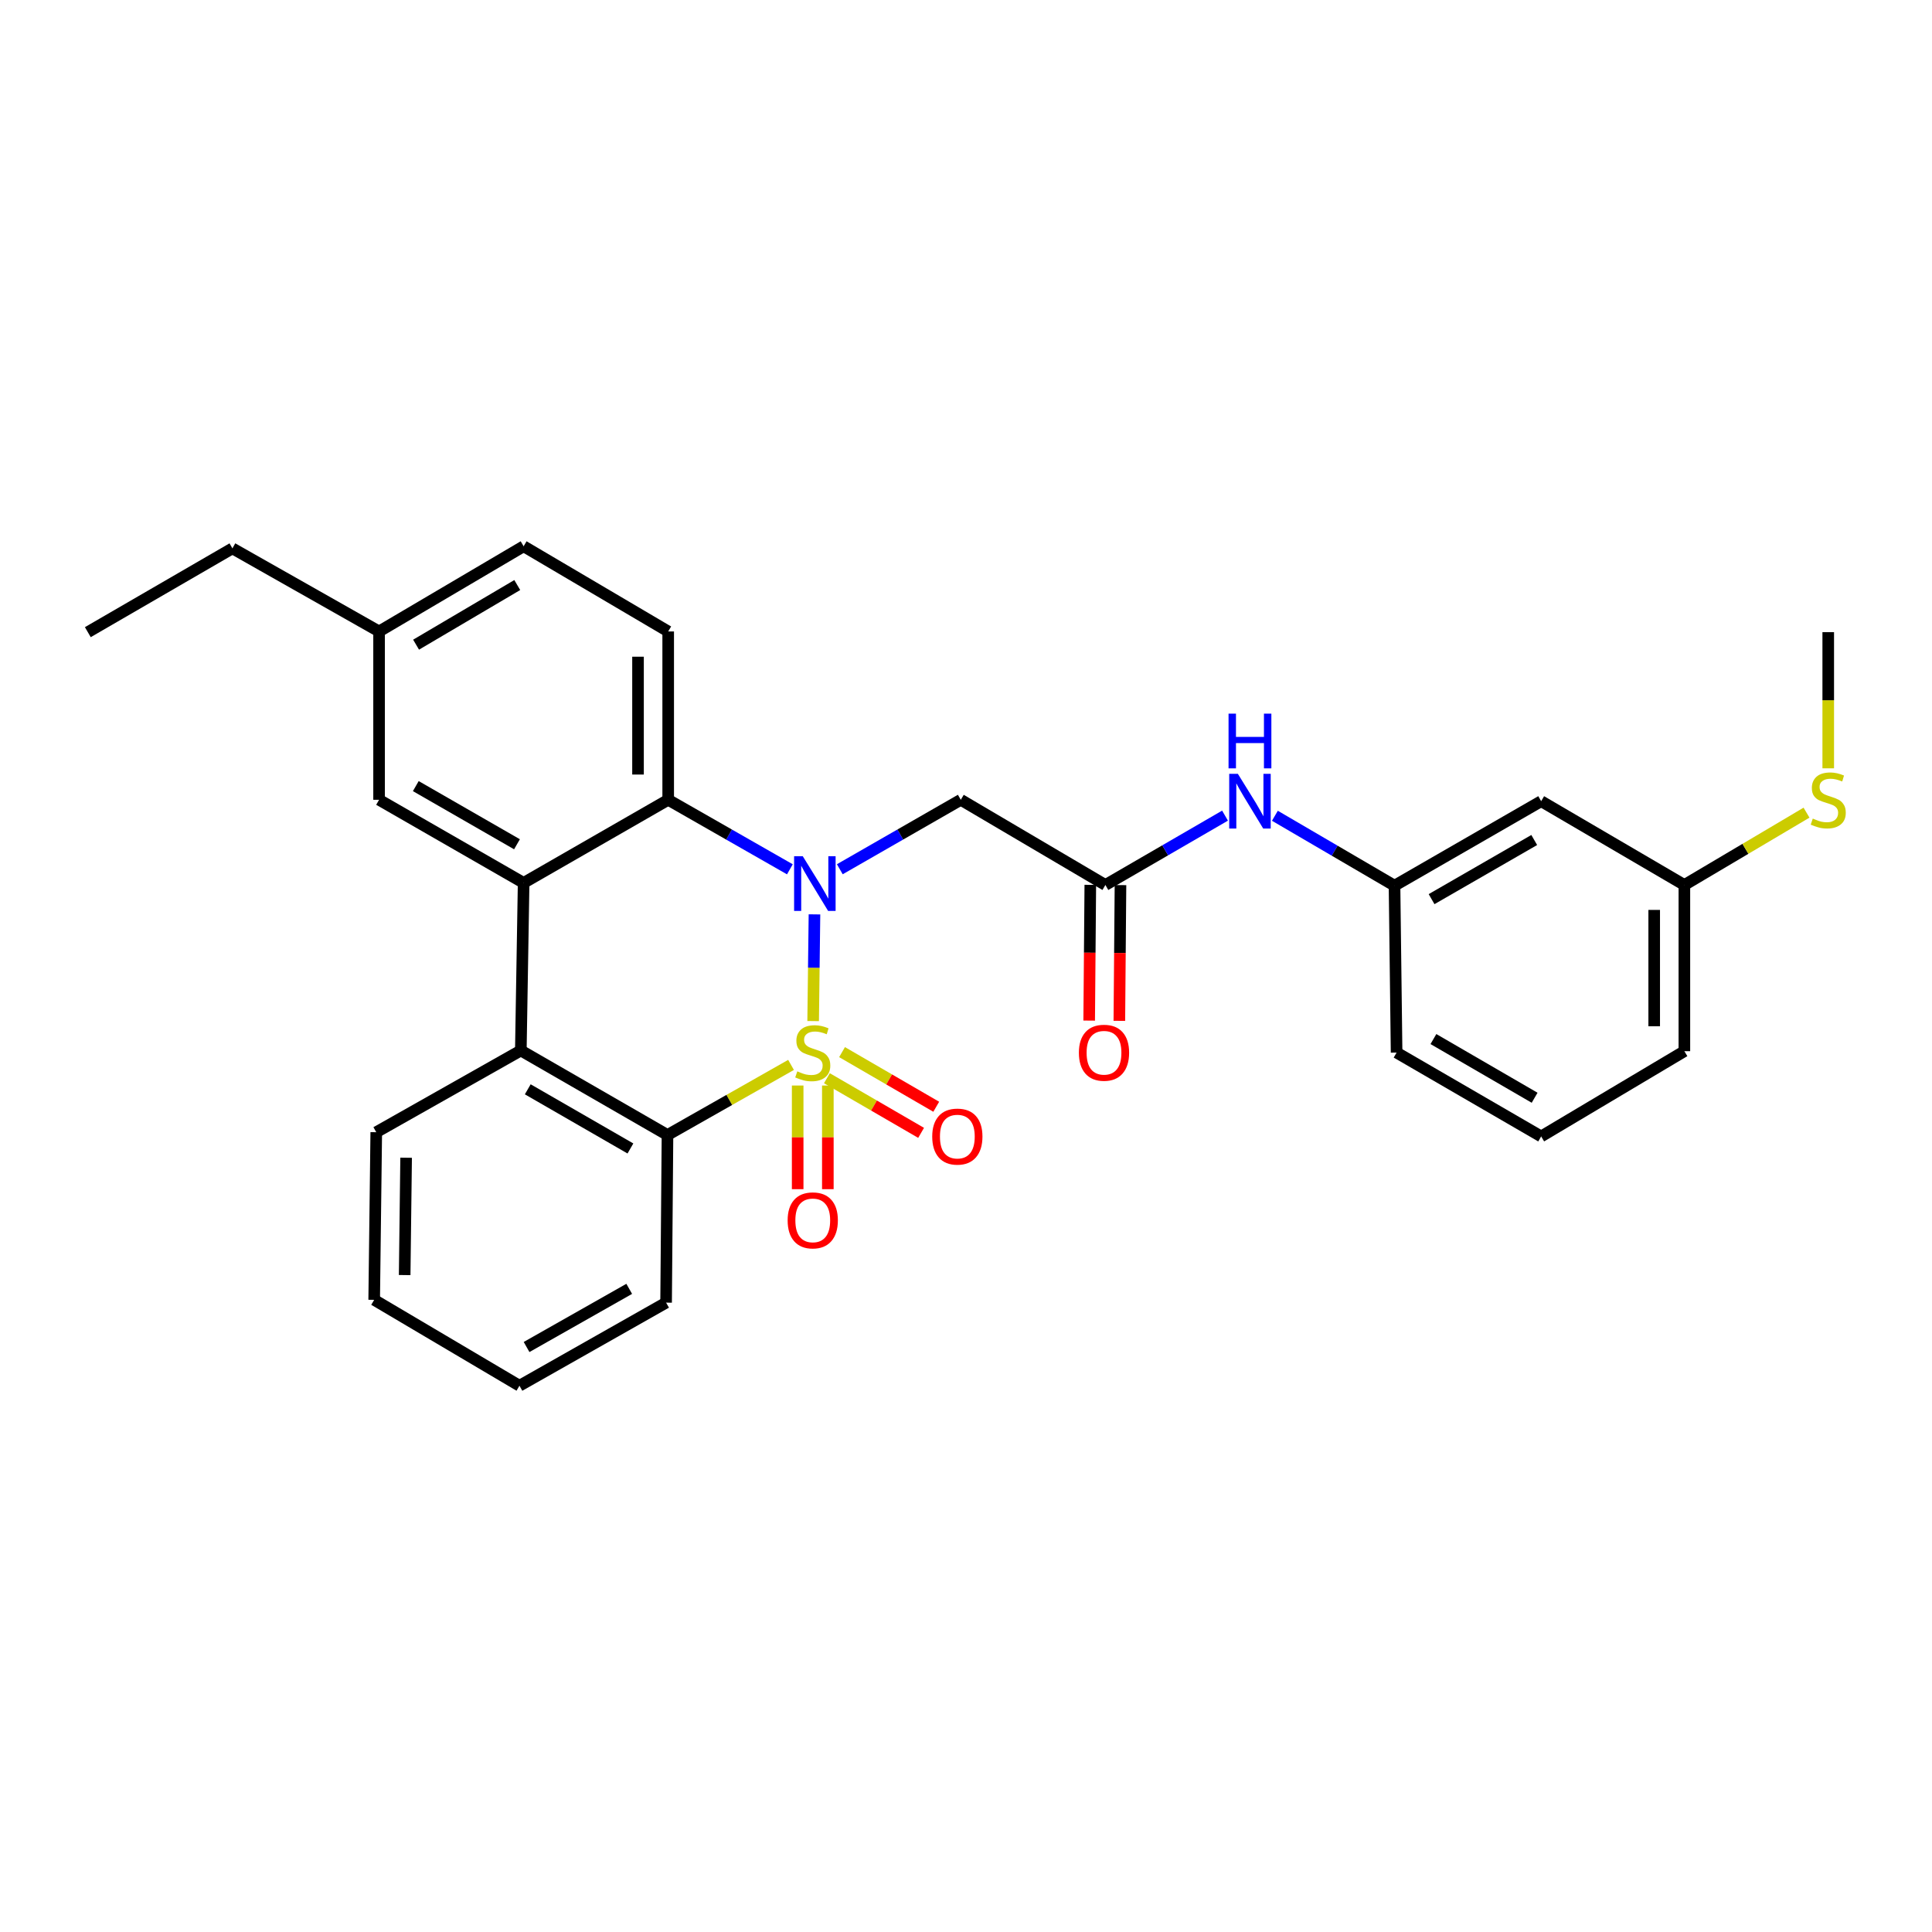 <?xml version='1.0' encoding='iso-8859-1'?>
<svg version='1.1' baseProfile='full'
              xmlns='http://www.w3.org/2000/svg'
                      xmlns:rdkit='http://www.rdkit.org/xml'
                      xmlns:xlink='http://www.w3.org/1999/xlink'
                  xml:space='preserve'
width='1000px' height='1000px' viewBox='0 0 1000 1000'>
<!-- END OF HEADER -->
<rect style='opacity:1.0;fill:#FFFFFF;stroke:none' width='1000' height='1000' x='0' y='0'> </rect>
<path class='bond-0' d='M 420.884,528.507 L 421.226,500.892' style='fill:none;fill-rule:evenodd;stroke:#CCCC00;stroke-width:6px;stroke-linecap:butt;stroke-linejoin:miter;stroke-opacity:1' />
<path class='bond-0' d='M 421.226,500.892 L 421.569,473.277' style='fill:none;fill-rule:evenodd;stroke:#0000FF;stroke-width:6px;stroke-linecap:butt;stroke-linejoin:miter;stroke-opacity:1' />
<path class='bond-1' d='M 409.441,551.193 L 377.466,569.335' style='fill:none;fill-rule:evenodd;stroke:#CCCC00;stroke-width:6px;stroke-linecap:butt;stroke-linejoin:miter;stroke-opacity:1' />
<path class='bond-1' d='M 377.466,569.335 L 345.491,587.477' style='fill:none;fill-rule:evenodd;stroke:#000000;stroke-width:6px;stroke-linecap:butt;stroke-linejoin:miter;stroke-opacity:1' />
<path class='bond-7' d='M 412.873,561.864 L 412.873,588.691' style='fill:none;fill-rule:evenodd;stroke:#CCCC00;stroke-width:6px;stroke-linecap:butt;stroke-linejoin:miter;stroke-opacity:1' />
<path class='bond-7' d='M 412.873,588.691 L 412.873,615.517' style='fill:none;fill-rule:evenodd;stroke:#FF0000;stroke-width:6px;stroke-linecap:butt;stroke-linejoin:miter;stroke-opacity:1' />
<path class='bond-7' d='M 428.491,561.864 L 428.491,588.691' style='fill:none;fill-rule:evenodd;stroke:#CCCC00;stroke-width:6px;stroke-linecap:butt;stroke-linejoin:miter;stroke-opacity:1' />
<path class='bond-7' d='M 428.491,588.691 L 428.491,615.517' style='fill:none;fill-rule:evenodd;stroke:#FF0000;stroke-width:6px;stroke-linecap:butt;stroke-linejoin:miter;stroke-opacity:1' />
<path class='bond-8' d='M 428.007,558.09 L 452.384,572.227' style='fill:none;fill-rule:evenodd;stroke:#CCCC00;stroke-width:6px;stroke-linecap:butt;stroke-linejoin:miter;stroke-opacity:1' />
<path class='bond-8' d='M 452.384,572.227 L 476.762,586.365' style='fill:none;fill-rule:evenodd;stroke:#FF0000;stroke-width:6px;stroke-linecap:butt;stroke-linejoin:miter;stroke-opacity:1' />
<path class='bond-8' d='M 435.842,544.58 L 460.22,558.717' style='fill:none;fill-rule:evenodd;stroke:#CCCC00;stroke-width:6px;stroke-linecap:butt;stroke-linejoin:miter;stroke-opacity:1' />
<path class='bond-8' d='M 460.22,558.717 L 484.597,572.855' style='fill:none;fill-rule:evenodd;stroke:#FF0000;stroke-width:6px;stroke-linecap:butt;stroke-linejoin:miter;stroke-opacity:1' />
<path class='bond-2' d='M 408.841,449.953 L 377.348,431.963' style='fill:none;fill-rule:evenodd;stroke:#0000FF;stroke-width:6px;stroke-linecap:butt;stroke-linejoin:miter;stroke-opacity:1' />
<path class='bond-2' d='M 377.348,431.963 L 345.855,413.972' style='fill:none;fill-rule:evenodd;stroke:#000000;stroke-width:6px;stroke-linecap:butt;stroke-linejoin:miter;stroke-opacity:1' />
<path class='bond-5' d='M 434.684,449.921 L 465.994,431.947' style='fill:none;fill-rule:evenodd;stroke:#0000FF;stroke-width:6px;stroke-linecap:butt;stroke-linejoin:miter;stroke-opacity:1' />
<path class='bond-5' d='M 465.994,431.947 L 497.305,413.972' style='fill:none;fill-rule:evenodd;stroke:#000000;stroke-width:6px;stroke-linecap:butt;stroke-linejoin:miter;stroke-opacity:1' />
<path class='bond-4' d='M 345.491,587.477 L 269.579,543.73' style='fill:none;fill-rule:evenodd;stroke:#000000;stroke-width:6px;stroke-linecap:butt;stroke-linejoin:miter;stroke-opacity:1' />
<path class='bond-4' d='M 326.306,594.447 L 273.168,563.824' style='fill:none;fill-rule:evenodd;stroke:#000000;stroke-width:6px;stroke-linecap:butt;stroke-linejoin:miter;stroke-opacity:1' />
<path class='bond-19' d='M 345.491,587.477 L 344.77,674.243' style='fill:none;fill-rule:evenodd;stroke:#000000;stroke-width:6px;stroke-linecap:butt;stroke-linejoin:miter;stroke-opacity:1' />
<path class='bond-9' d='M 345.855,413.972 L 345.855,326.842' style='fill:none;fill-rule:evenodd;stroke:#000000;stroke-width:6px;stroke-linecap:butt;stroke-linejoin:miter;stroke-opacity:1' />
<path class='bond-9' d='M 330.237,400.902 L 330.237,339.911' style='fill:none;fill-rule:evenodd;stroke:#000000;stroke-width:6px;stroke-linecap:butt;stroke-linejoin:miter;stroke-opacity:1' />
<path class='bond-29' d='M 345.855,413.972 L 271.028,456.982' style='fill:none;fill-rule:evenodd;stroke:#000000;stroke-width:6px;stroke-linecap:butt;stroke-linejoin:miter;stroke-opacity:1' />
<path class='bond-3' d='M 271.028,456.982 L 269.579,543.73' style='fill:none;fill-rule:evenodd;stroke:#000000;stroke-width:6px;stroke-linecap:butt;stroke-linejoin:miter;stroke-opacity:1' />
<path class='bond-11' d='M 271.028,456.982 L 196.21,413.972' style='fill:none;fill-rule:evenodd;stroke:#000000;stroke-width:6px;stroke-linecap:butt;stroke-linejoin:miter;stroke-opacity:1' />
<path class='bond-11' d='M 267.589,436.99 L 215.216,406.883' style='fill:none;fill-rule:evenodd;stroke:#000000;stroke-width:6px;stroke-linecap:butt;stroke-linejoin:miter;stroke-opacity:1' />
<path class='bond-20' d='M 269.579,543.73 L 194.752,586.028' style='fill:none;fill-rule:evenodd;stroke:#000000;stroke-width:6px;stroke-linecap:butt;stroke-linejoin:miter;stroke-opacity:1' />
<path class='bond-6' d='M 497.305,413.972 L 572.149,458.066' style='fill:none;fill-rule:evenodd;stroke:#000000;stroke-width:6px;stroke-linecap:butt;stroke-linejoin:miter;stroke-opacity:1' />
<path class='bond-10' d='M 572.149,458.066 L 603.111,440.118' style='fill:none;fill-rule:evenodd;stroke:#000000;stroke-width:6px;stroke-linecap:butt;stroke-linejoin:miter;stroke-opacity:1' />
<path class='bond-10' d='M 603.111,440.118 L 634.073,422.171' style='fill:none;fill-rule:evenodd;stroke:#0000FF;stroke-width:6px;stroke-linecap:butt;stroke-linejoin:miter;stroke-opacity:1' />
<path class='bond-13' d='M 564.34,458.001 L 564.049,493.131' style='fill:none;fill-rule:evenodd;stroke:#000000;stroke-width:6px;stroke-linecap:butt;stroke-linejoin:miter;stroke-opacity:1' />
<path class='bond-13' d='M 564.049,493.131 L 563.757,528.261' style='fill:none;fill-rule:evenodd;stroke:#FF0000;stroke-width:6px;stroke-linecap:butt;stroke-linejoin:miter;stroke-opacity:1' />
<path class='bond-13' d='M 579.958,458.131 L 579.666,493.261' style='fill:none;fill-rule:evenodd;stroke:#000000;stroke-width:6px;stroke-linecap:butt;stroke-linejoin:miter;stroke-opacity:1' />
<path class='bond-13' d='M 579.666,493.261 L 579.374,528.391' style='fill:none;fill-rule:evenodd;stroke:#FF0000;stroke-width:6px;stroke-linecap:butt;stroke-linejoin:miter;stroke-opacity:1' />
<path class='bond-16' d='M 345.855,326.842 L 271.028,282.747' style='fill:none;fill-rule:evenodd;stroke:#000000;stroke-width:6px;stroke-linecap:butt;stroke-linejoin:miter;stroke-opacity:1' />
<path class='bond-12' d='M 659.882,422.235 L 690.842,440.328' style='fill:none;fill-rule:evenodd;stroke:#0000FF;stroke-width:6px;stroke-linecap:butt;stroke-linejoin:miter;stroke-opacity:1' />
<path class='bond-12' d='M 690.842,440.328 L 721.802,458.422' style='fill:none;fill-rule:evenodd;stroke:#000000;stroke-width:6px;stroke-linecap:butt;stroke-linejoin:miter;stroke-opacity:1' />
<path class='bond-17' d='M 196.21,413.972 L 196.21,326.842' style='fill:none;fill-rule:evenodd;stroke:#000000;stroke-width:6px;stroke-linecap:butt;stroke-linejoin:miter;stroke-opacity:1' />
<path class='bond-14' d='M 721.802,458.422 L 797.705,414.692' style='fill:none;fill-rule:evenodd;stroke:#000000;stroke-width:6px;stroke-linecap:butt;stroke-linejoin:miter;stroke-opacity:1' />
<path class='bond-14' d='M 740.984,465.395 L 794.116,434.784' style='fill:none;fill-rule:evenodd;stroke:#000000;stroke-width:6px;stroke-linecap:butt;stroke-linejoin:miter;stroke-opacity:1' />
<path class='bond-22' d='M 721.802,458.422 L 722.878,544.815' style='fill:none;fill-rule:evenodd;stroke:#000000;stroke-width:6px;stroke-linecap:butt;stroke-linejoin:miter;stroke-opacity:1' />
<path class='bond-15' d='M 797.705,414.692 L 871.829,458.066' style='fill:none;fill-rule:evenodd;stroke:#000000;stroke-width:6px;stroke-linecap:butt;stroke-linejoin:miter;stroke-opacity:1' />
<path class='bond-18' d='M 871.829,458.066 L 903.439,439.348' style='fill:none;fill-rule:evenodd;stroke:#000000;stroke-width:6px;stroke-linecap:butt;stroke-linejoin:miter;stroke-opacity:1' />
<path class='bond-18' d='M 903.439,439.348 L 935.048,420.63' style='fill:none;fill-rule:evenodd;stroke:#CCCC00;stroke-width:6px;stroke-linecap:butt;stroke-linejoin:miter;stroke-opacity:1' />
<path class='bond-32' d='M 871.829,458.066 L 871.829,544.094' style='fill:none;fill-rule:evenodd;stroke:#000000;stroke-width:6px;stroke-linecap:butt;stroke-linejoin:miter;stroke-opacity:1' />
<path class='bond-32' d='M 856.211,470.97 L 856.211,531.19' style='fill:none;fill-rule:evenodd;stroke:#000000;stroke-width:6px;stroke-linecap:butt;stroke-linejoin:miter;stroke-opacity:1' />
<path class='bond-31' d='M 271.028,282.747 L 196.21,326.842' style='fill:none;fill-rule:evenodd;stroke:#000000;stroke-width:6px;stroke-linecap:butt;stroke-linejoin:miter;stroke-opacity:1' />
<path class='bond-31' d='M 267.735,302.816 L 215.363,333.682' style='fill:none;fill-rule:evenodd;stroke:#000000;stroke-width:6px;stroke-linecap:butt;stroke-linejoin:miter;stroke-opacity:1' />
<path class='bond-25' d='M 196.21,326.842 L 120.299,283.832' style='fill:none;fill-rule:evenodd;stroke:#000000;stroke-width:6px;stroke-linecap:butt;stroke-linejoin:miter;stroke-opacity:1' />
<path class='bond-24' d='M 946.292,397.683 L 946.292,362.444' style='fill:none;fill-rule:evenodd;stroke:#CCCC00;stroke-width:6px;stroke-linecap:butt;stroke-linejoin:miter;stroke-opacity:1' />
<path class='bond-24' d='M 946.292,362.444 L 946.292,327.206' style='fill:none;fill-rule:evenodd;stroke:#000000;stroke-width:6px;stroke-linecap:butt;stroke-linejoin:miter;stroke-opacity:1' />
<path class='bond-27' d='M 344.77,674.243 L 268.868,717.253' style='fill:none;fill-rule:evenodd;stroke:#000000;stroke-width:6px;stroke-linecap:butt;stroke-linejoin:miter;stroke-opacity:1' />
<path class='bond-27' d='M 325.685,667.107 L 272.554,697.213' style='fill:none;fill-rule:evenodd;stroke:#000000;stroke-width:6px;stroke-linecap:butt;stroke-linejoin:miter;stroke-opacity:1' />
<path class='bond-30' d='M 194.752,586.028 L 193.677,672.794' style='fill:none;fill-rule:evenodd;stroke:#000000;stroke-width:6px;stroke-linecap:butt;stroke-linejoin:miter;stroke-opacity:1' />
<path class='bond-30' d='M 210.208,599.237 L 209.455,659.973' style='fill:none;fill-rule:evenodd;stroke:#000000;stroke-width:6px;stroke-linecap:butt;stroke-linejoin:miter;stroke-opacity:1' />
<path class='bond-21' d='M 797.705,588.215 L 722.878,544.815' style='fill:none;fill-rule:evenodd;stroke:#000000;stroke-width:6px;stroke-linecap:butt;stroke-linejoin:miter;stroke-opacity:1' />
<path class='bond-21' d='M 794.317,568.195 L 741.938,537.815' style='fill:none;fill-rule:evenodd;stroke:#000000;stroke-width:6px;stroke-linecap:butt;stroke-linejoin:miter;stroke-opacity:1' />
<path class='bond-23' d='M 797.705,588.215 L 871.829,544.094' style='fill:none;fill-rule:evenodd;stroke:#000000;stroke-width:6px;stroke-linecap:butt;stroke-linejoin:miter;stroke-opacity:1' />
<path class='bond-28' d='M 120.299,283.832 L 45.455,327.206' style='fill:none;fill-rule:evenodd;stroke:#000000;stroke-width:6px;stroke-linecap:butt;stroke-linejoin:miter;stroke-opacity:1' />
<path class='bond-26' d='M 193.677,672.794 L 268.868,717.253' style='fill:none;fill-rule:evenodd;stroke:#000000;stroke-width:6px;stroke-linecap:butt;stroke-linejoin:miter;stroke-opacity:1' />
<path  class='atom-0' d='M 412.682 554.535
Q 413.002 554.655, 414.322 555.215
Q 415.642 555.775, 417.082 556.135
Q 418.562 556.455, 420.002 556.455
Q 422.682 556.455, 424.242 555.175
Q 425.802 553.855, 425.802 551.575
Q 425.802 550.015, 425.002 549.055
Q 424.242 548.095, 423.042 547.575
Q 421.842 547.055, 419.842 546.455
Q 417.322 545.695, 415.802 544.975
Q 414.322 544.255, 413.242 542.735
Q 412.202 541.215, 412.202 538.655
Q 412.202 535.095, 414.602 532.895
Q 417.042 530.695, 421.842 530.695
Q 425.122 530.695, 428.842 532.255
L 427.922 535.335
Q 424.522 533.935, 421.962 533.935
Q 419.202 533.935, 417.682 535.095
Q 416.162 536.215, 416.202 538.175
Q 416.202 539.695, 416.962 540.615
Q 417.762 541.535, 418.882 542.055
Q 420.042 542.575, 421.962 543.175
Q 424.522 543.975, 426.042 544.775
Q 427.562 545.575, 428.642 547.215
Q 429.762 548.815, 429.762 551.575
Q 429.762 555.495, 427.122 557.615
Q 424.522 559.695, 420.162 559.695
Q 417.642 559.695, 415.722 559.135
Q 413.842 558.615, 411.602 557.695
L 412.682 554.535
' fill='#CCCC00'/>
<path  class='atom-1' d='M 415.506 443.177
L 424.786 458.177
Q 425.706 459.657, 427.186 462.337
Q 428.666 465.017, 428.746 465.177
L 428.746 443.177
L 432.506 443.177
L 432.506 471.497
L 428.626 471.497
L 418.666 455.097
Q 417.506 453.177, 416.266 450.977
Q 415.066 448.777, 414.706 448.097
L 414.706 471.497
L 411.026 471.497
L 411.026 443.177
L 415.506 443.177
' fill='#0000FF'/>
<path  class='atom-8' d='M 407.682 631.66
Q 407.682 624.86, 411.042 621.06
Q 414.402 617.26, 420.682 617.26
Q 426.962 617.26, 430.322 621.06
Q 433.682 624.86, 433.682 631.66
Q 433.682 638.54, 430.282 642.46
Q 426.882 646.34, 420.682 646.34
Q 414.442 646.34, 411.042 642.46
Q 407.682 638.58, 407.682 631.66
M 420.682 643.14
Q 425.002 643.14, 427.322 640.26
Q 429.682 637.34, 429.682 631.66
Q 429.682 626.1, 427.322 623.3
Q 425.002 620.46, 420.682 620.46
Q 416.362 620.46, 414.002 623.26
Q 411.682 626.06, 411.682 631.66
Q 411.682 637.38, 414.002 640.26
Q 416.362 643.14, 420.682 643.14
' fill='#FF0000'/>
<path  class='atom-9' d='M 482.517 588.295
Q 482.517 581.495, 485.877 577.695
Q 489.237 573.895, 495.517 573.895
Q 501.797 573.895, 505.157 577.695
Q 508.517 581.495, 508.517 588.295
Q 508.517 595.175, 505.117 599.095
Q 501.717 602.975, 495.517 602.975
Q 489.277 602.975, 485.877 599.095
Q 482.517 595.215, 482.517 588.295
M 495.517 599.775
Q 499.837 599.775, 502.157 596.895
Q 504.517 593.975, 504.517 588.295
Q 504.517 582.735, 502.157 579.935
Q 499.837 577.095, 495.517 577.095
Q 491.197 577.095, 488.837 579.895
Q 486.517 582.695, 486.517 588.295
Q 486.517 594.015, 488.837 596.895
Q 491.197 599.775, 495.517 599.775
' fill='#FF0000'/>
<path  class='atom-11' d='M 640.716 400.532
L 649.996 415.532
Q 650.916 417.012, 652.396 419.692
Q 653.876 422.372, 653.956 422.532
L 653.956 400.532
L 657.716 400.532
L 657.716 428.852
L 653.836 428.852
L 643.876 412.452
Q 642.716 410.532, 641.476 408.332
Q 640.276 406.132, 639.916 405.452
L 639.916 428.852
L 636.236 428.852
L 636.236 400.532
L 640.716 400.532
' fill='#0000FF'/>
<path  class='atom-11' d='M 635.896 369.38
L 639.736 369.38
L 639.736 381.42
L 654.216 381.42
L 654.216 369.38
L 658.056 369.38
L 658.056 397.7
L 654.216 397.7
L 654.216 384.62
L 639.736 384.62
L 639.736 397.7
L 635.896 397.7
L 635.896 369.38
' fill='#0000FF'/>
<path  class='atom-14' d='M 558.429 544.895
Q 558.429 538.095, 561.789 534.295
Q 565.149 530.495, 571.429 530.495
Q 577.709 530.495, 581.069 534.295
Q 584.429 538.095, 584.429 544.895
Q 584.429 551.775, 581.029 555.695
Q 577.629 559.575, 571.429 559.575
Q 565.189 559.575, 561.789 555.695
Q 558.429 551.815, 558.429 544.895
M 571.429 556.375
Q 575.749 556.375, 578.069 553.495
Q 580.429 550.575, 580.429 544.895
Q 580.429 539.335, 578.069 536.535
Q 575.749 533.695, 571.429 533.695
Q 567.109 533.695, 564.749 536.495
Q 562.429 539.295, 562.429 544.895
Q 562.429 550.615, 564.749 553.495
Q 567.109 556.375, 571.429 556.375
' fill='#FF0000'/>
<path  class='atom-19' d='M 938.292 423.692
Q 938.612 423.812, 939.932 424.372
Q 941.252 424.932, 942.692 425.292
Q 944.172 425.612, 945.612 425.612
Q 948.292 425.612, 949.852 424.332
Q 951.412 423.012, 951.412 420.732
Q 951.412 419.172, 950.612 418.212
Q 949.852 417.252, 948.652 416.732
Q 947.452 416.212, 945.452 415.612
Q 942.932 414.852, 941.412 414.132
Q 939.932 413.412, 938.852 411.892
Q 937.812 410.372, 937.812 407.812
Q 937.812 404.252, 940.212 402.052
Q 942.652 399.852, 947.452 399.852
Q 950.732 399.852, 954.452 401.412
L 953.532 404.492
Q 950.132 403.092, 947.572 403.092
Q 944.812 403.092, 943.292 404.252
Q 941.772 405.372, 941.812 407.332
Q 941.812 408.852, 942.572 409.772
Q 943.372 410.692, 944.492 411.212
Q 945.652 411.732, 947.572 412.332
Q 950.132 413.132, 951.652 413.932
Q 953.172 414.732, 954.252 416.372
Q 955.372 417.972, 955.372 420.732
Q 955.372 424.652, 952.732 426.772
Q 950.132 428.852, 945.772 428.852
Q 943.252 428.852, 941.332 428.292
Q 939.452 427.772, 937.212 426.852
L 938.292 423.692
' fill='#CCCC00'/>
</svg>
